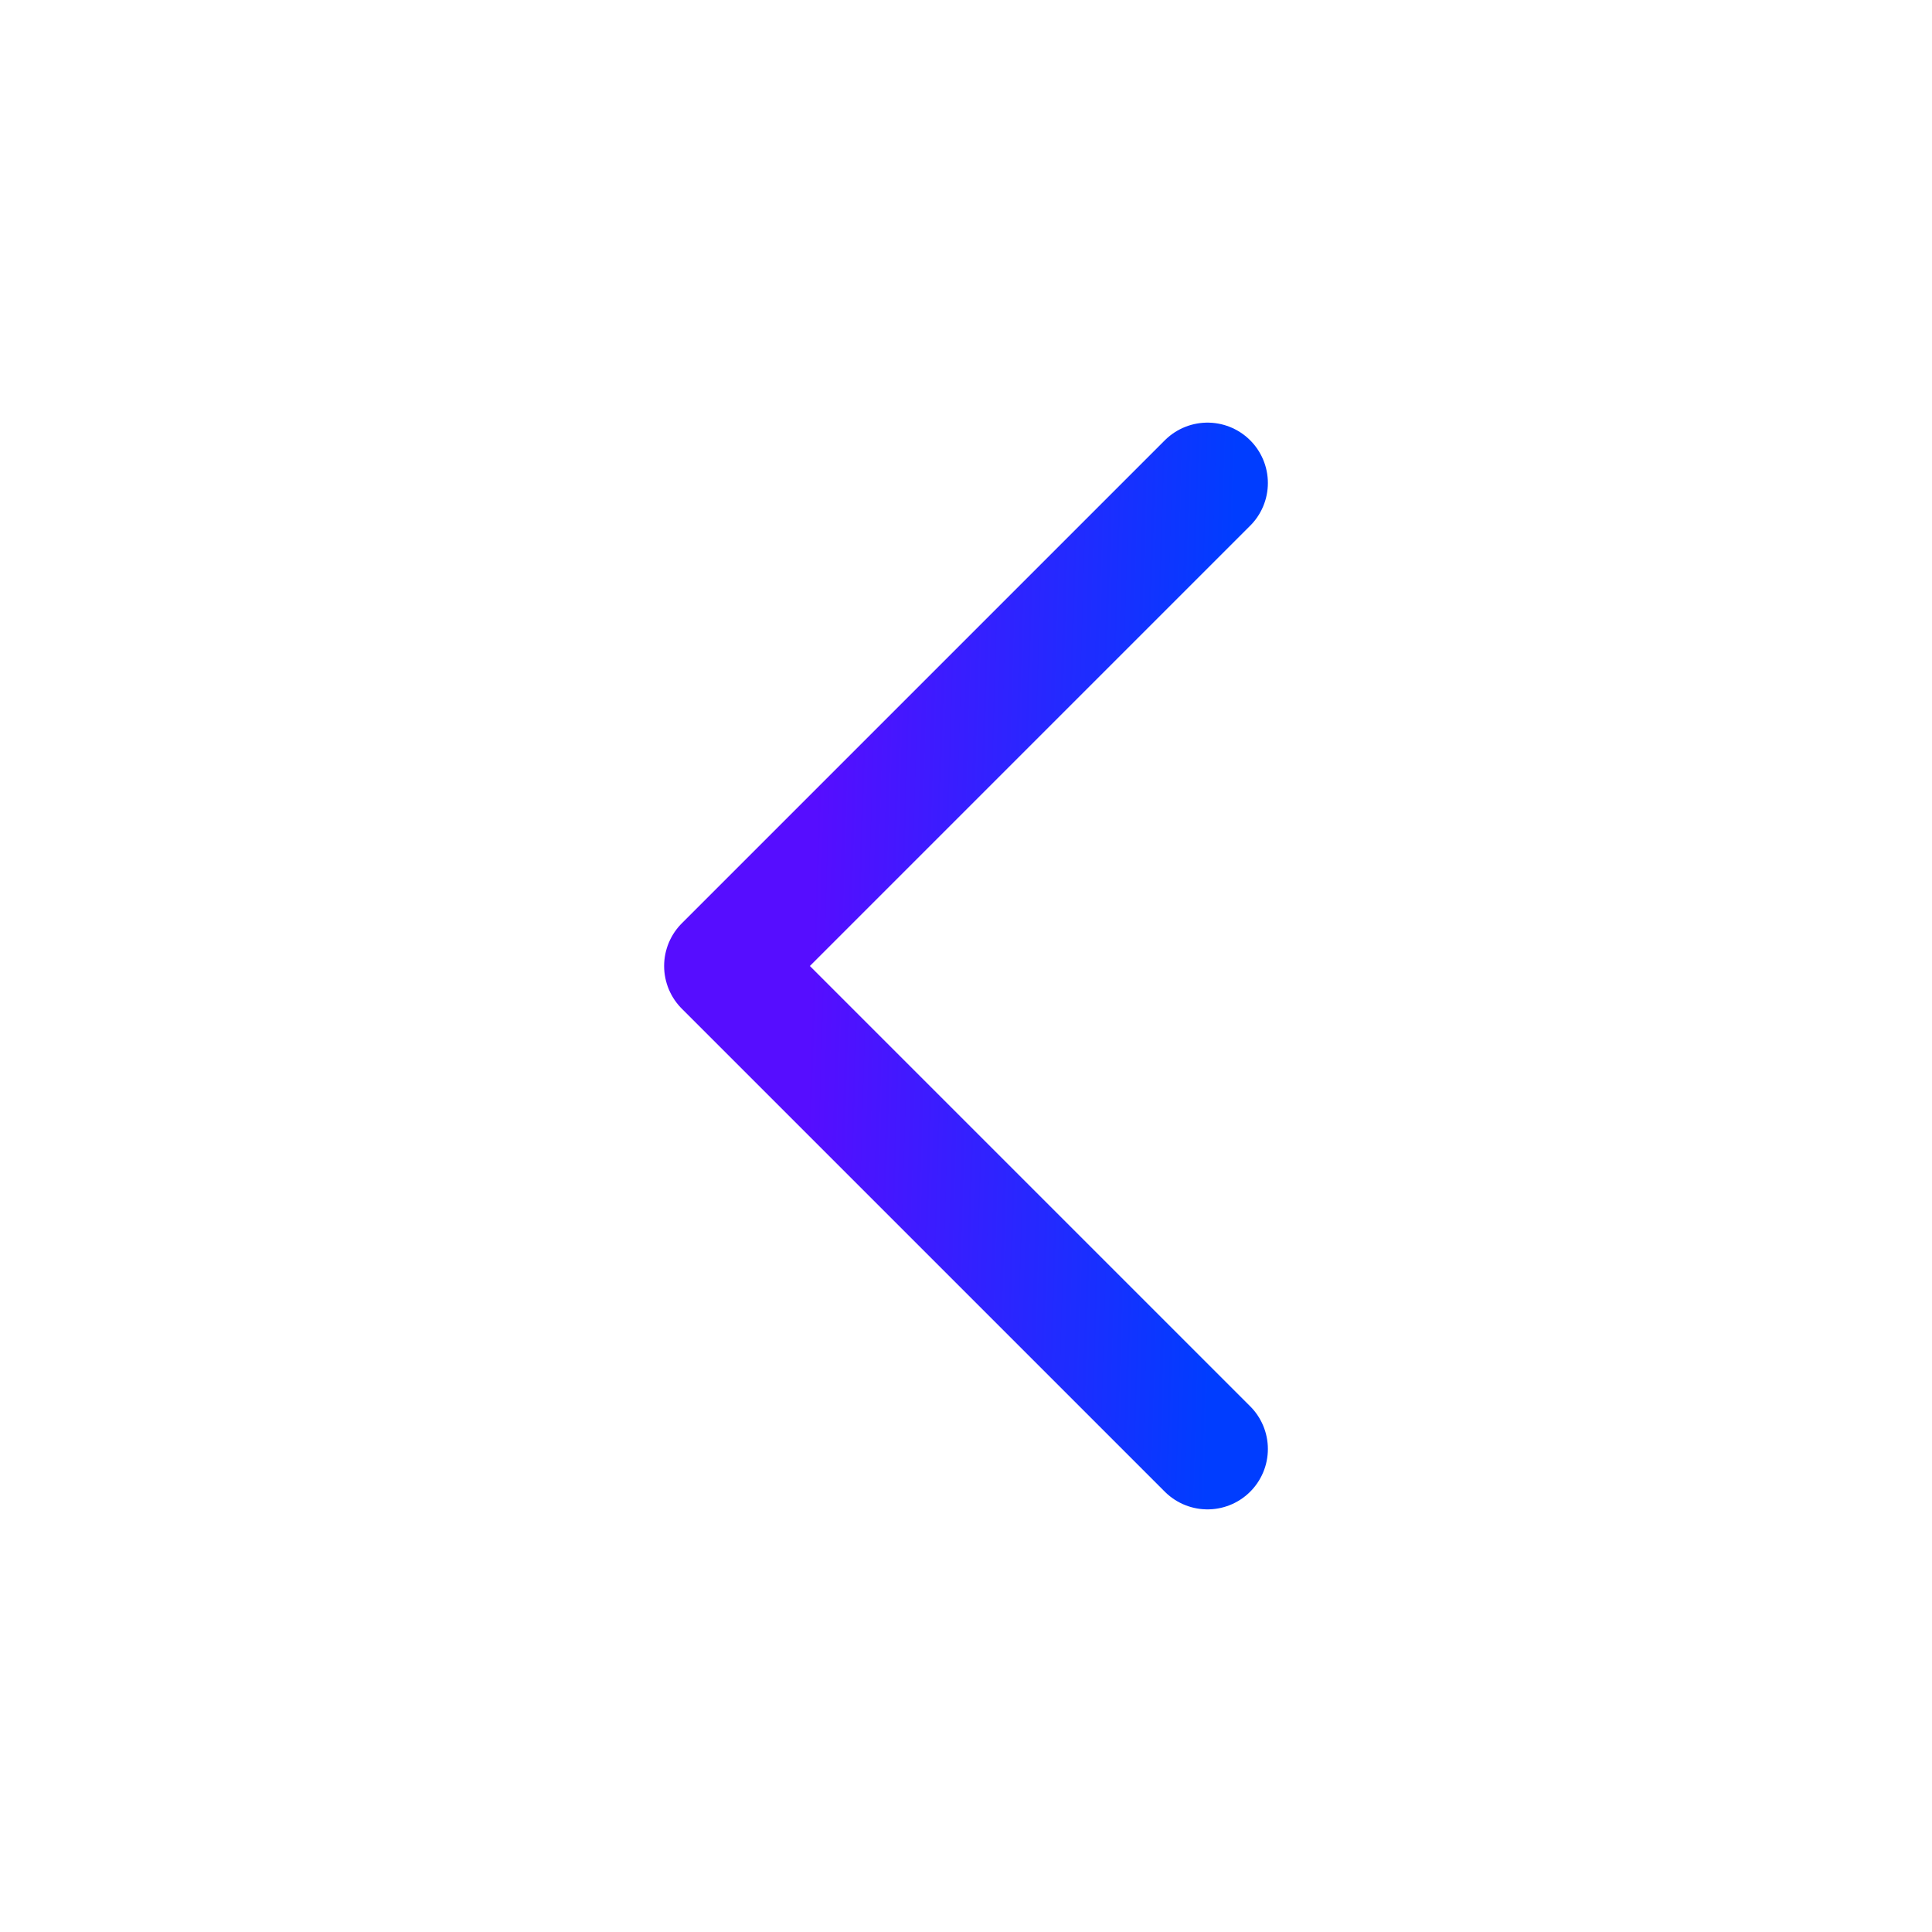 <svg width="32" height="32" viewBox="0 0 32 32" fill="none" xmlns="http://www.w3.org/2000/svg">
<rect x="0" y="0" width="32" height="32" fill="#333333" stroke="none"/>
<g clip-path="url(#clip0_1989_10589)">
<rect width="32" height="32" transform="translate(32 32) rotate(-180)" fill="white"/>
<path d="M20 24L12 16L20 8" stroke="url(#paint0_linear_1989_10589)" stroke-width="2" stroke-linecap="round" stroke-linejoin="round"/>
</g>
<defs>
<linearGradient id="paint0_linear_1989_10589" x1="20" y1="24" x2="11.533" y2="23.749" gradientUnits="userSpaceOnUse">
<stop stop-color="#003DFF"/>
<stop offset="0.802" stop-color="#560DFF"/>
</linearGradient>
<clipPath id="clip0_1989_10589">
<rect width="32" height="32" fill="white" transform="translate(32 32) rotate(-180)"/>
</clipPath>
</defs>
</svg>
